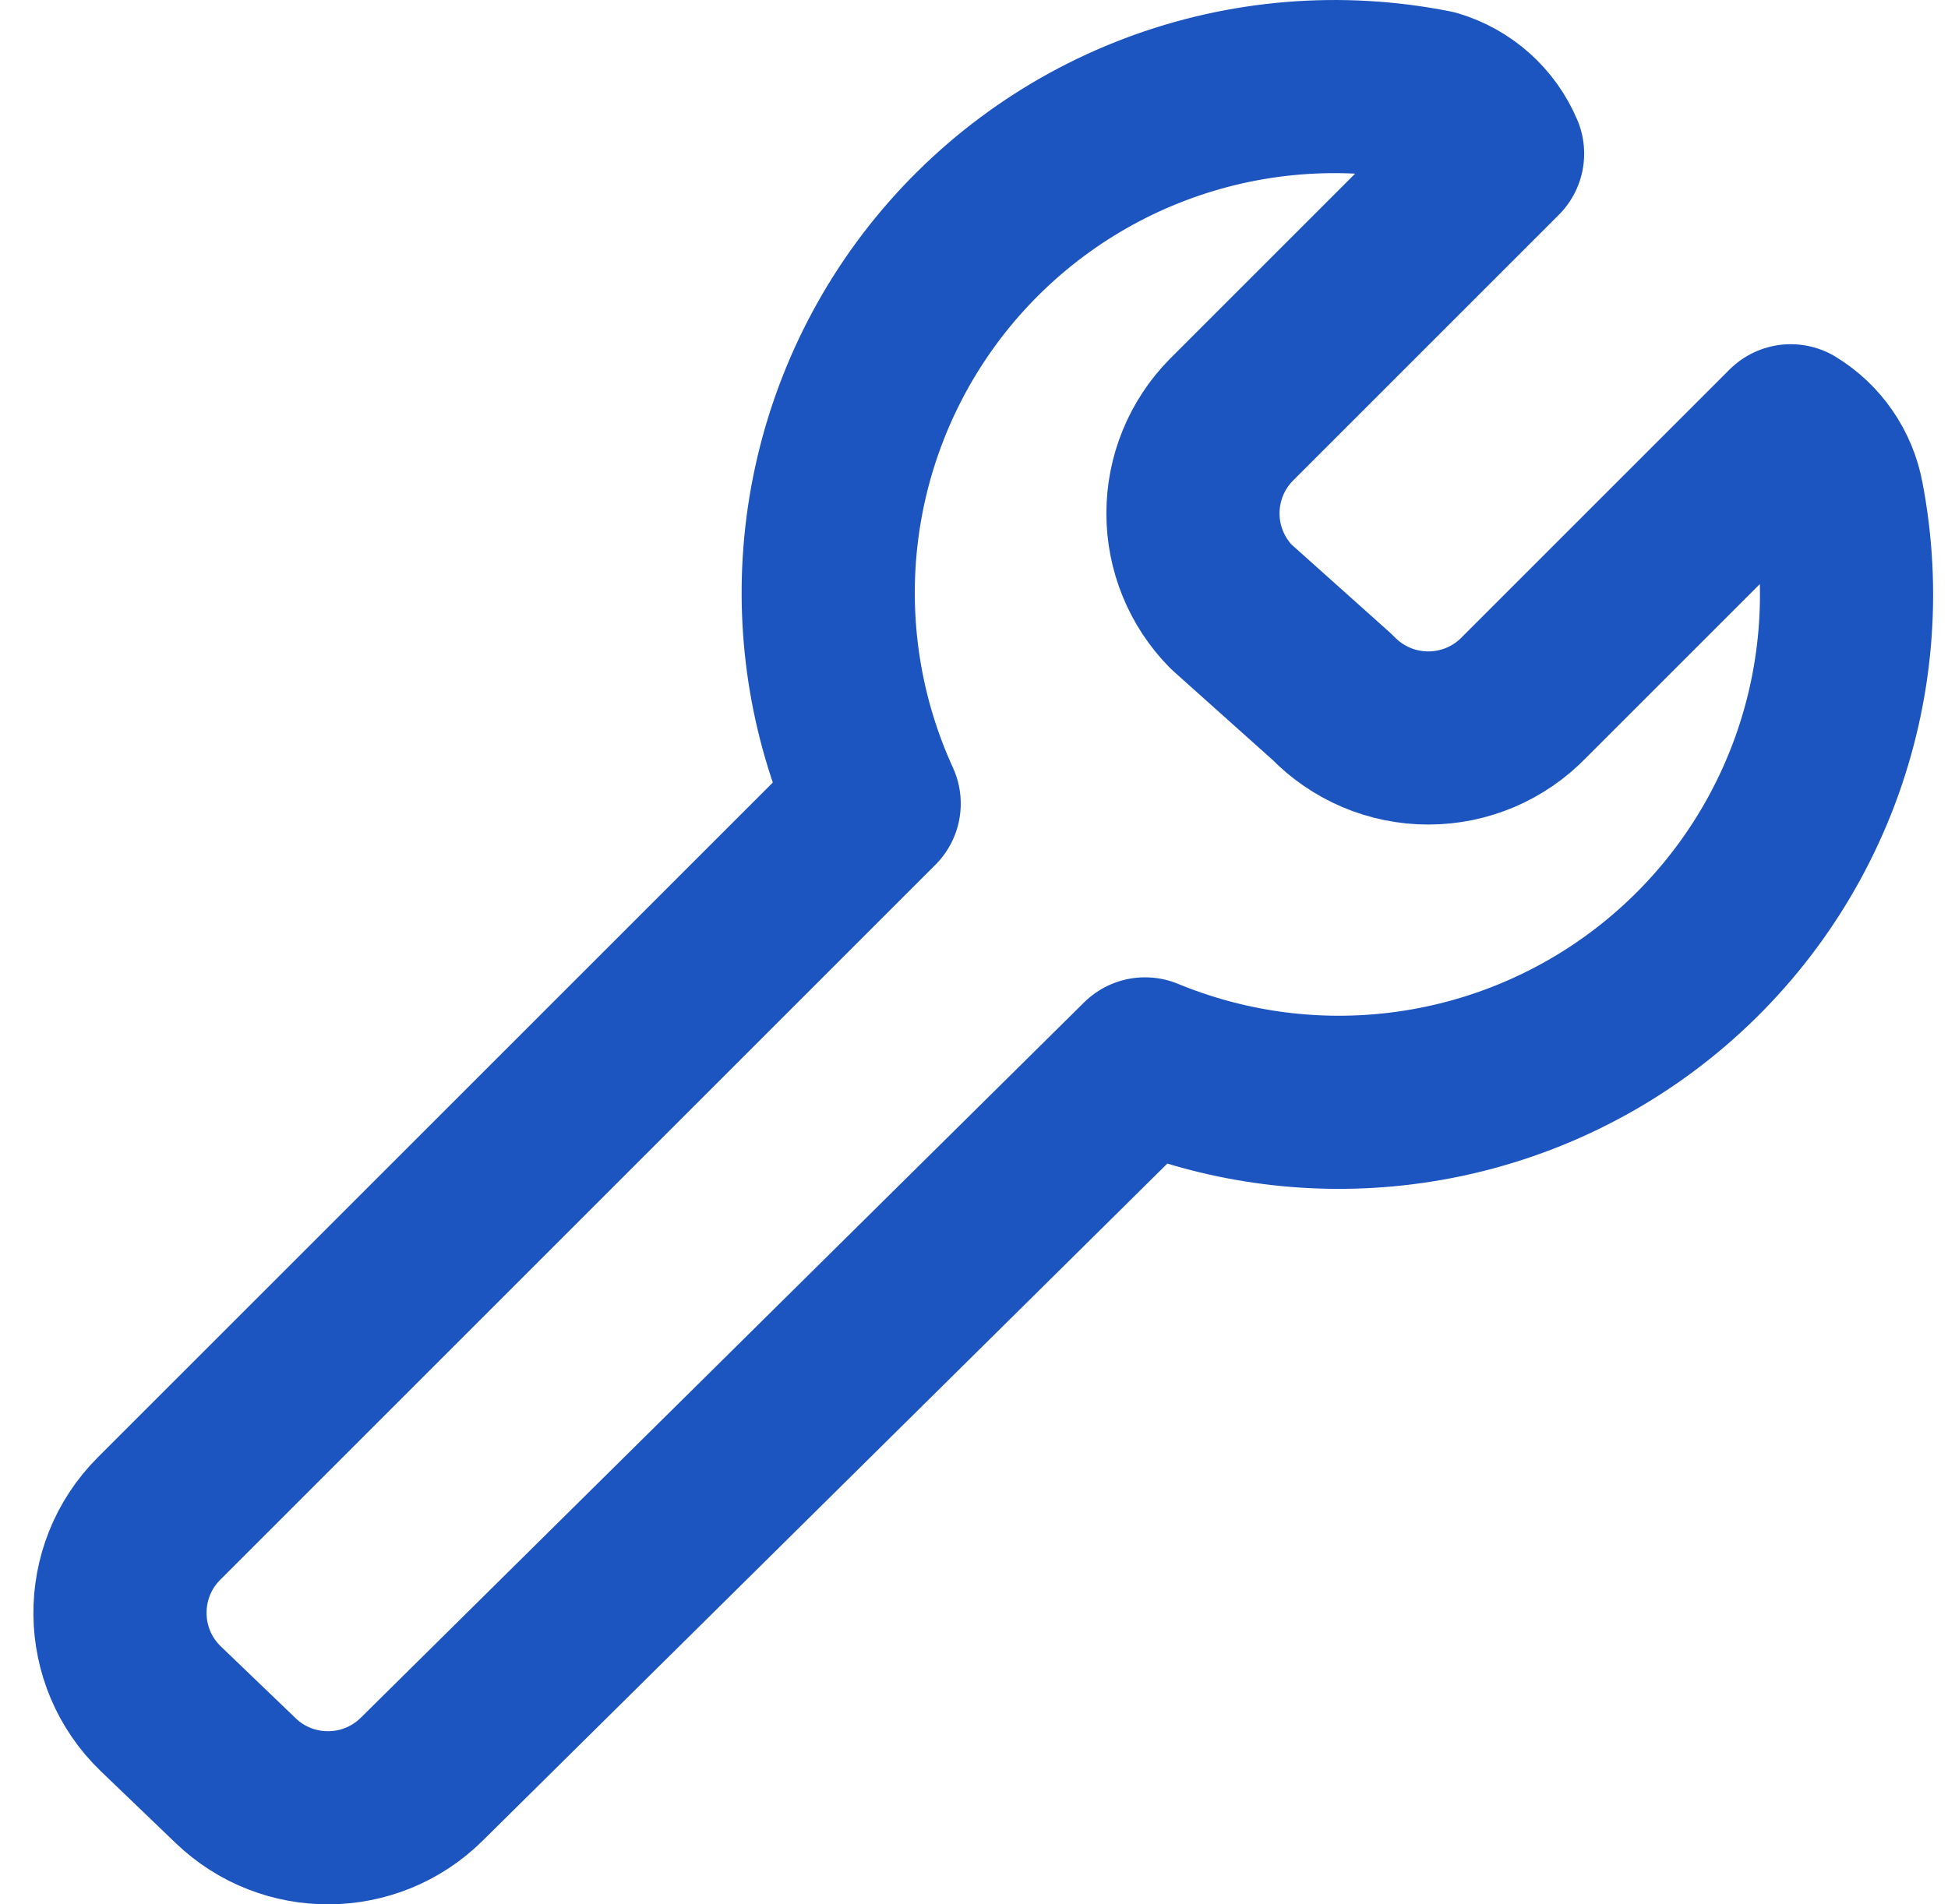 <svg width="45" height="44" viewBox="0 0 45 44" fill="none" xmlns="http://www.w3.org/2000/svg">
<path d="M42.445 11.523C42.386 11.2 42.259 10.893 42.073 10.623C41.888 10.352 41.647 10.124 41.367 9.953L35.211 16.109C34.924 16.407 34.579 16.644 34.199 16.806C33.818 16.968 33.408 17.051 32.994 17.051C32.581 17.051 32.171 16.968 31.79 16.806C31.41 16.644 31.065 16.407 30.778 16.109L28.439 14.016C27.874 13.441 27.558 12.667 27.558 11.861C27.558 11.055 27.874 10.282 28.439 9.706L34.595 3.55C34.461 3.234 34.259 2.952 34.004 2.723C33.748 2.495 33.446 2.325 33.117 2.226C30.969 1.798 28.744 1.981 26.695 2.755C24.646 3.529 22.856 4.863 21.527 6.605C20.199 8.347 19.387 10.427 19.183 12.608C18.992 14.651 19.342 16.706 20.194 18.567L3.673 35.087C2.454 36.307 2.474 38.291 3.718 39.485L5.444 41.142C6.648 42.298 8.554 42.284 9.741 41.11L26.451 24.581C28.259 25.327 30.227 25.611 32.178 25.402C34.335 25.171 36.386 24.346 38.102 23.019C39.819 21.692 41.133 19.914 41.9 17.885C42.666 15.855 42.855 13.653 42.445 11.523Z" stroke="#1C54C0" stroke-width="4" stroke-linecap="round" stroke-linejoin="round"/>
</svg>
